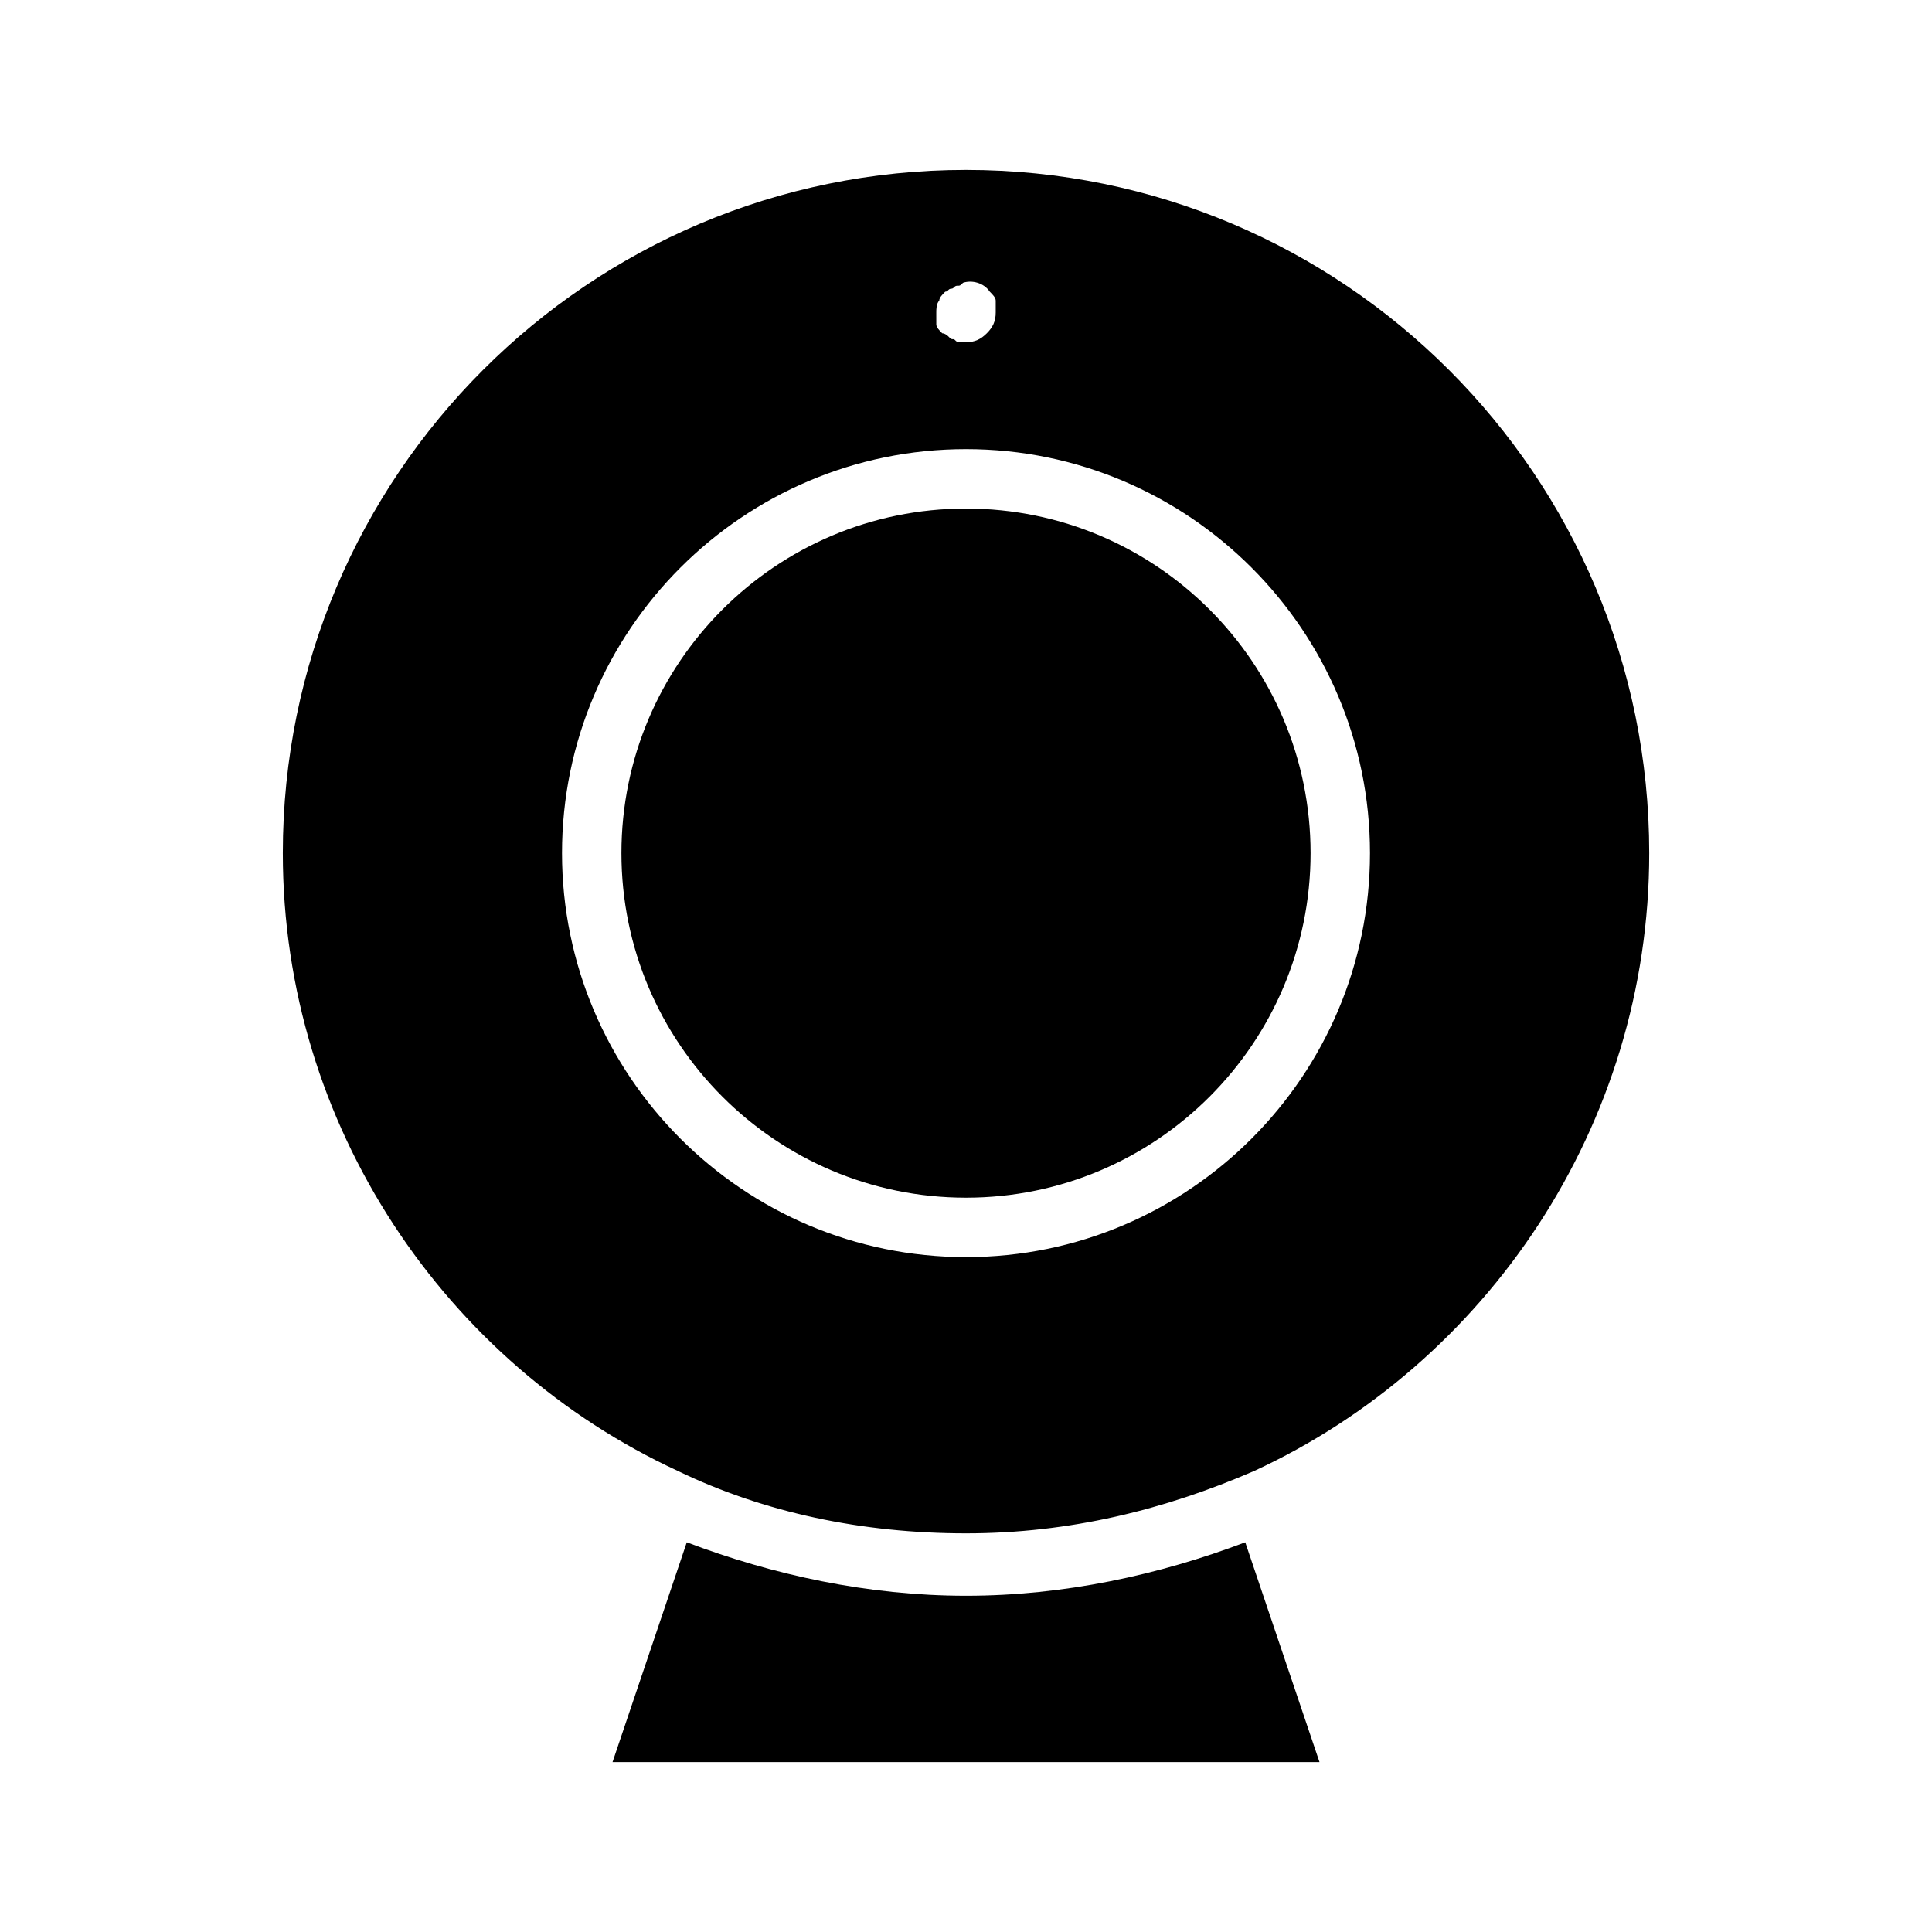 <?xml version="1.0" encoding="UTF-8"?>
<!-- Uploaded to: ICON Repo, www.svgrepo.com, Generator: ICON Repo Mixer Tools -->
<svg fill="#000000" width="800px" height="800px" version="1.1" viewBox="144 144 512 512" xmlns="http://www.w3.org/2000/svg">
 <g>
  <path d="m400 278.77c-50.383 0-91.316 40.934-91.316 91.316 0 50.379 40.934 91.312 91.316 91.312s91.316-40.934 91.316-91.316c-0.004-50.379-40.938-91.312-91.316-91.312z"/>
  <path d="m400 566.89c-25.977 0-51.168-5.512-73.996-14.168l-19.68 58.254h187.36l-19.68-58.254c-22.832 8.656-48.023 14.168-74 14.168z"/>
  <path d="m400 189.03c-99.977 0-181.05 81.082-181.05 181.05 0 72.422 43.297 135.4 104.7 163.74 22.828 11.02 48.805 16.531 76.359 16.531 27.551 0 52.742-6.297 76.359-16.531 61.395-28.336 104.69-91.312 104.69-163.73 0-99.977-81.082-181.06-181.05-181.06zm-7.086 34.637c0-0.789 0.789-1.574 1.574-2.363 0.789 0 0.789-0.789 1.574-0.789 0.789 0 0.789-0.789 1.574-0.789 0.789 0 0.789 0 1.574-0.789 2.363-0.789 5.512 0 7.086 2.363 0.789 0.789 1.574 1.574 1.574 2.363v3.152c0 2.363-0.789 3.938-2.363 5.512-1.574 1.574-3.148 2.363-5.508 2.363h-1.574c-0.789 0-0.789 0-1.574-0.789-0.789 0-0.789 0-1.574-0.789 0 0-0.789-0.789-1.574-0.789-0.789-0.789-1.574-1.574-1.574-2.363-0.004-0.781-0.004-2.356-0.004-3.144 0-0.785 0-2.359 0.789-3.148zm7.086 253.48c-59.039 0-107.06-48.02-107.06-107.06-0.004-59.043 48.016-107.06 107.06-107.06 59.039 0 107.06 48.02 107.06 107.06 0 59.043-48.02 107.06-107.06 107.06z"/>
 </g>
</svg>